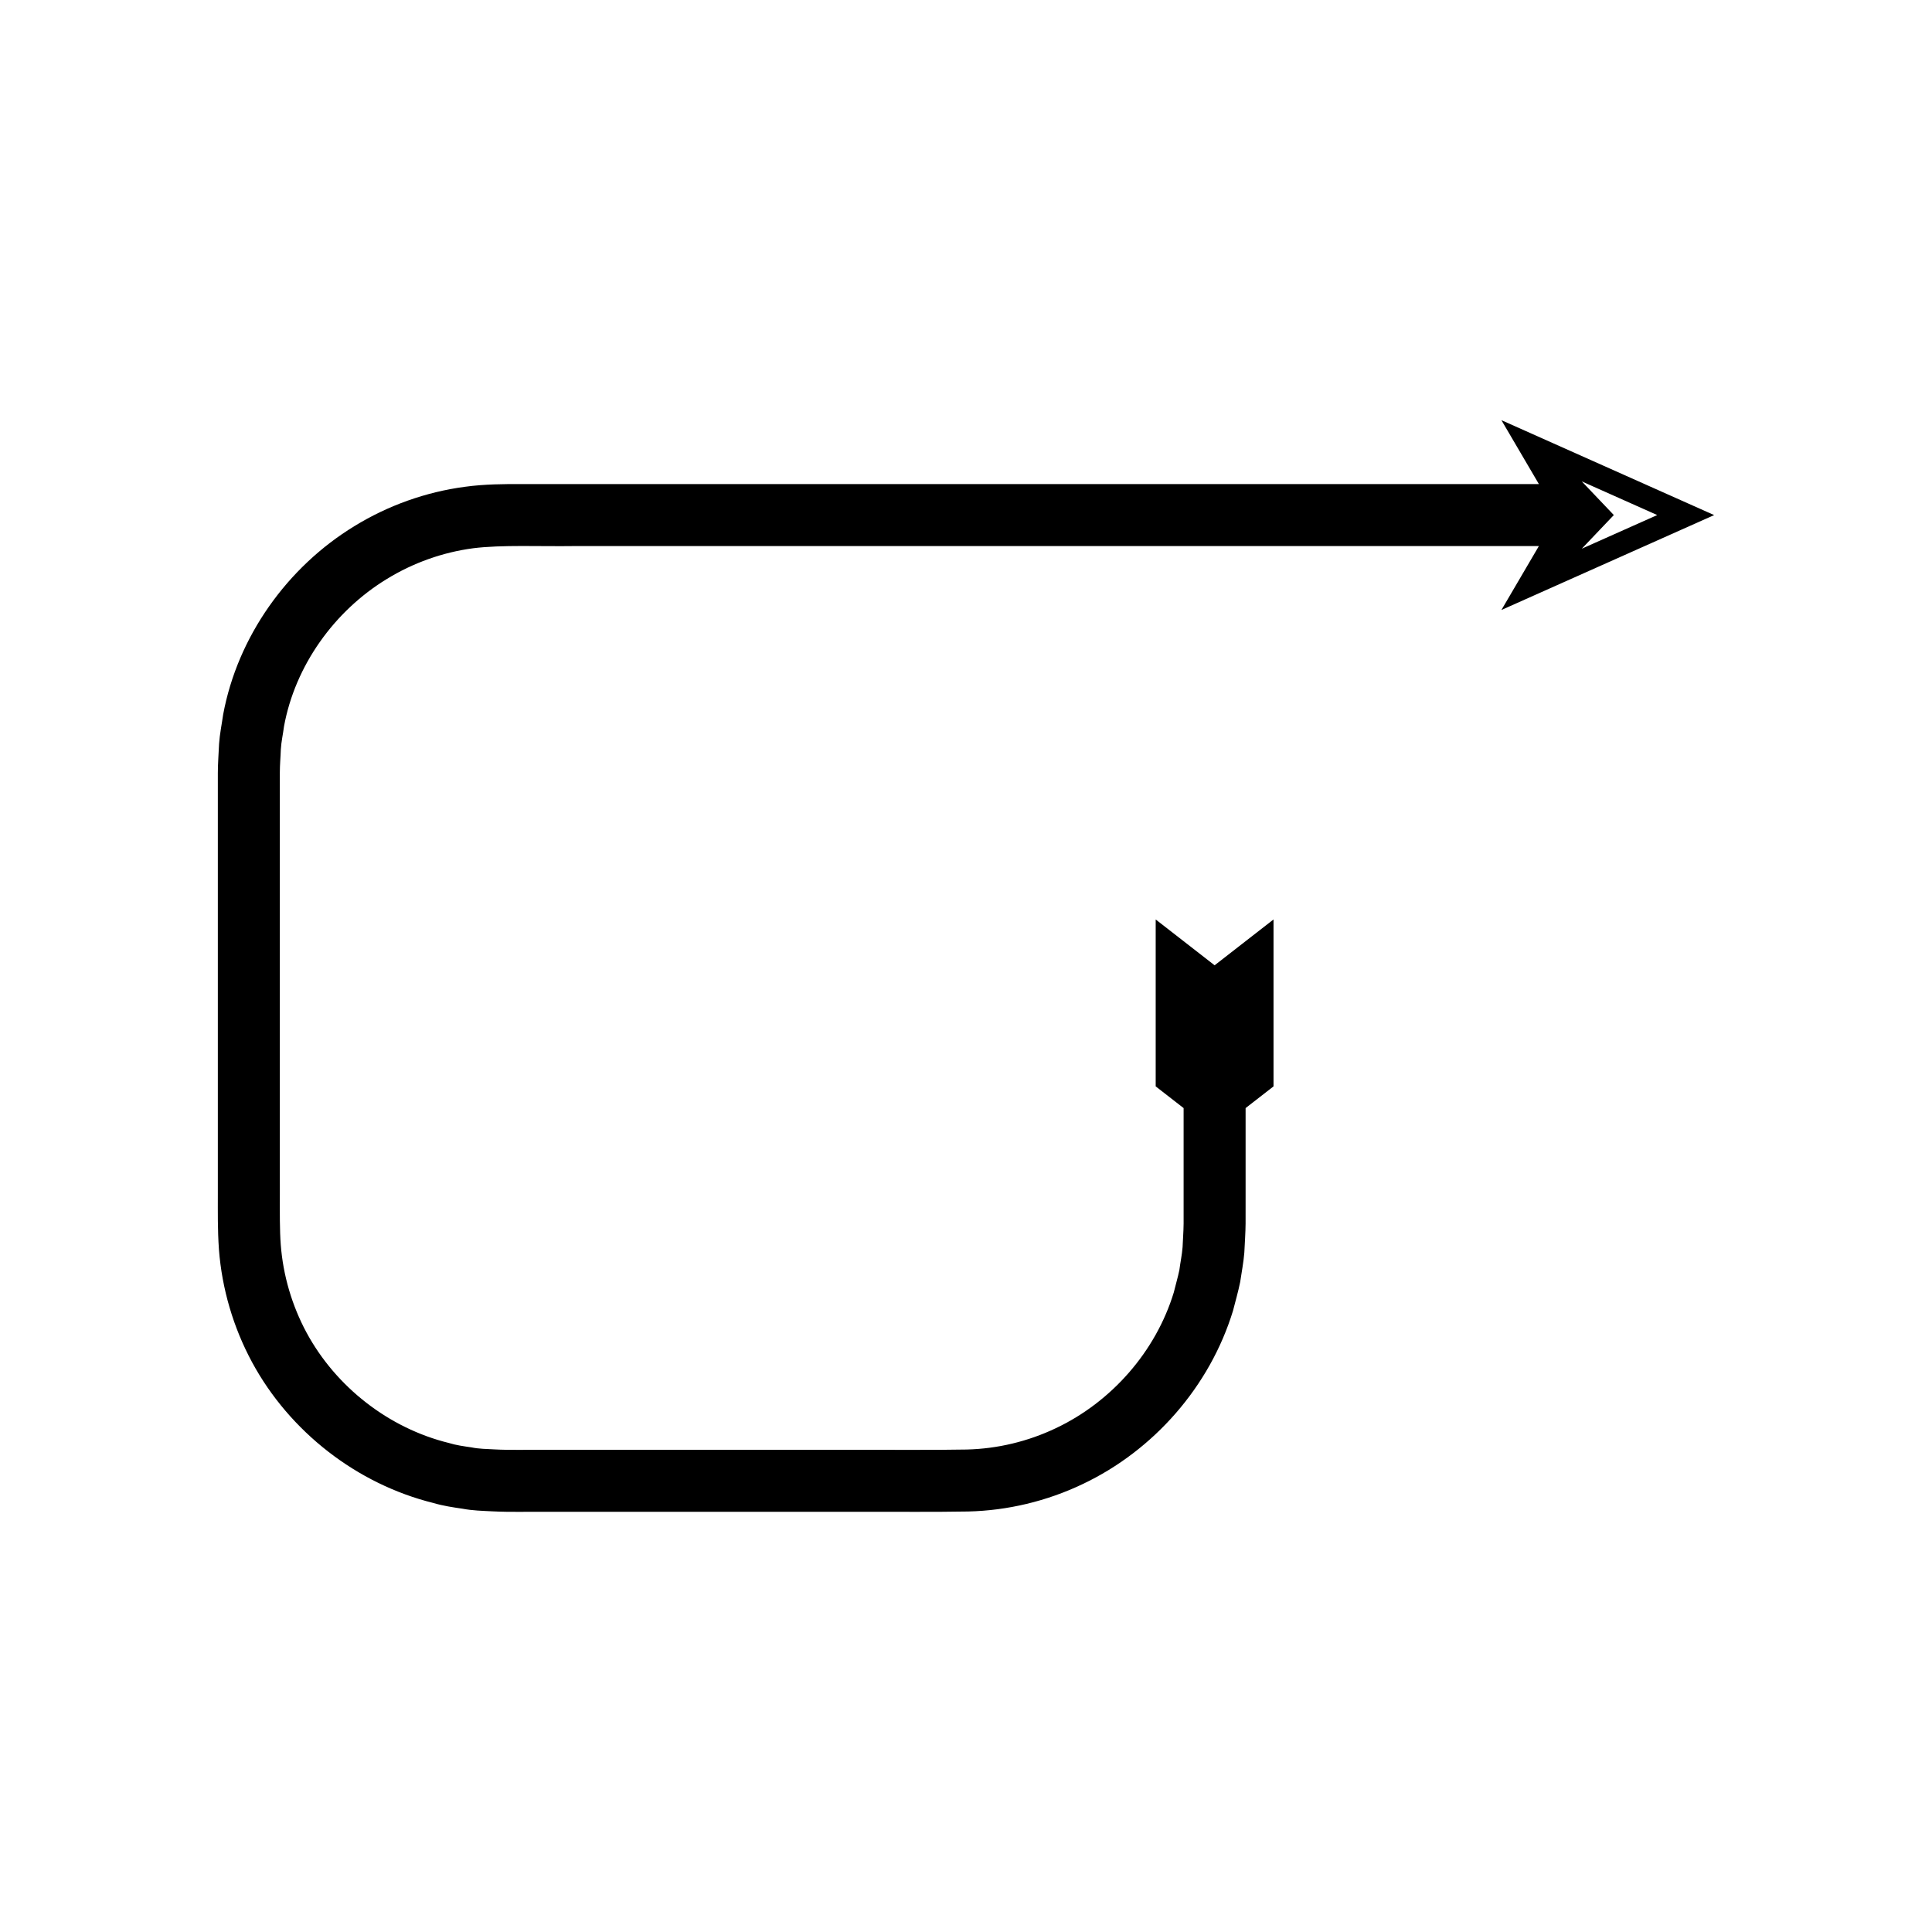 <?xml version="1.0" encoding="UTF-8"?>
<!-- Uploaded to: ICON Repo, www.iconrepo.com, Generator: ICON Repo Mixer Tools -->
<svg fill="#000000" width="800px" height="800px" version="1.1" viewBox="144 144 512 512" xmlns="http://www.w3.org/2000/svg">
 <path d="m551.82 272.28h-269.56c-4.41-0.012-9.844 0.004-15.012 0.719-10.367 1.367-20.43 4.965-29.32 10.426-17.805 10.859-30.965 29.289-34.793 49.945-0.363 2.586-0.906 5.16-1.078 7.766-0.117 2.547-0.328 5.356-0.328 7.688v111.72c0.008 4.652-0.086 9.148 0.293 14.598 0.797 10.422 3.82 20.68 8.785 29.871 9.953 18.395 27.758 32.281 48.105 37.312 2.516 0.746 5.102 1.125 7.691 1.504 2.578 0.492 5.191 0.555 7.801 0.688 5.238 0.258 9.473 0.07 14.258 0.129h83.789c9.398-0.039 18.418 0.086 28.133-0.086 10.438-0.246 20.844-2.738 30.27-7.234 18.898-8.934 33.777-25.91 39.91-45.973 0.641-2.535 1.379-5.051 1.898-7.609 0.371-2.586 0.891-5.16 1.098-7.762 0.121-2.555 0.32-5.336 0.336-7.707l0.004-6.981v-23.641l7.398-5.754v-44.234l-15.613 12.145-15.613-12.145v44.234l7.398 5.754v30.621c-0.02 2.285-0.203 4.148-0.273 6.242-0.156 2.035-0.594 4.035-0.852 6.059-0.41 1.996-1.008 3.949-1.48 5.934-4.766 15.641-16.492 29.008-31.266 35.98-7.371 3.512-15.457 5.453-23.625 5.648-8.898 0.164-18.504 0.047-27.723 0.082h-83.789c-4.523-0.051-9.609 0.117-13.664-0.117-2.039-0.113-4.09-0.125-6.094-0.539-2.019-0.297-4.043-0.566-5.996-1.172-15.844-3.902-29.863-14.809-37.656-29.211-3.879-7.199-6.227-15.18-6.848-23.32-0.293-3.84-0.25-8.66-0.242-13.316l-0.004-13.965v-97.754c0.004-2.324 0.199-4.156 0.266-6.262 0.121-2.039 0.586-4.035 0.84-6.059 2.945-16.09 13.305-30.566 27.254-39.07 6.965-4.273 14.801-7.078 22.891-8.145 7.594-0.953 17.699-0.441 26.82-0.578h255.59l-9.93 16.941 56.379-25.152-56.379-25.152zm11.371-0.703 19.988 8.918-19.988 8.918 8.488-8.918z"/>
</svg>